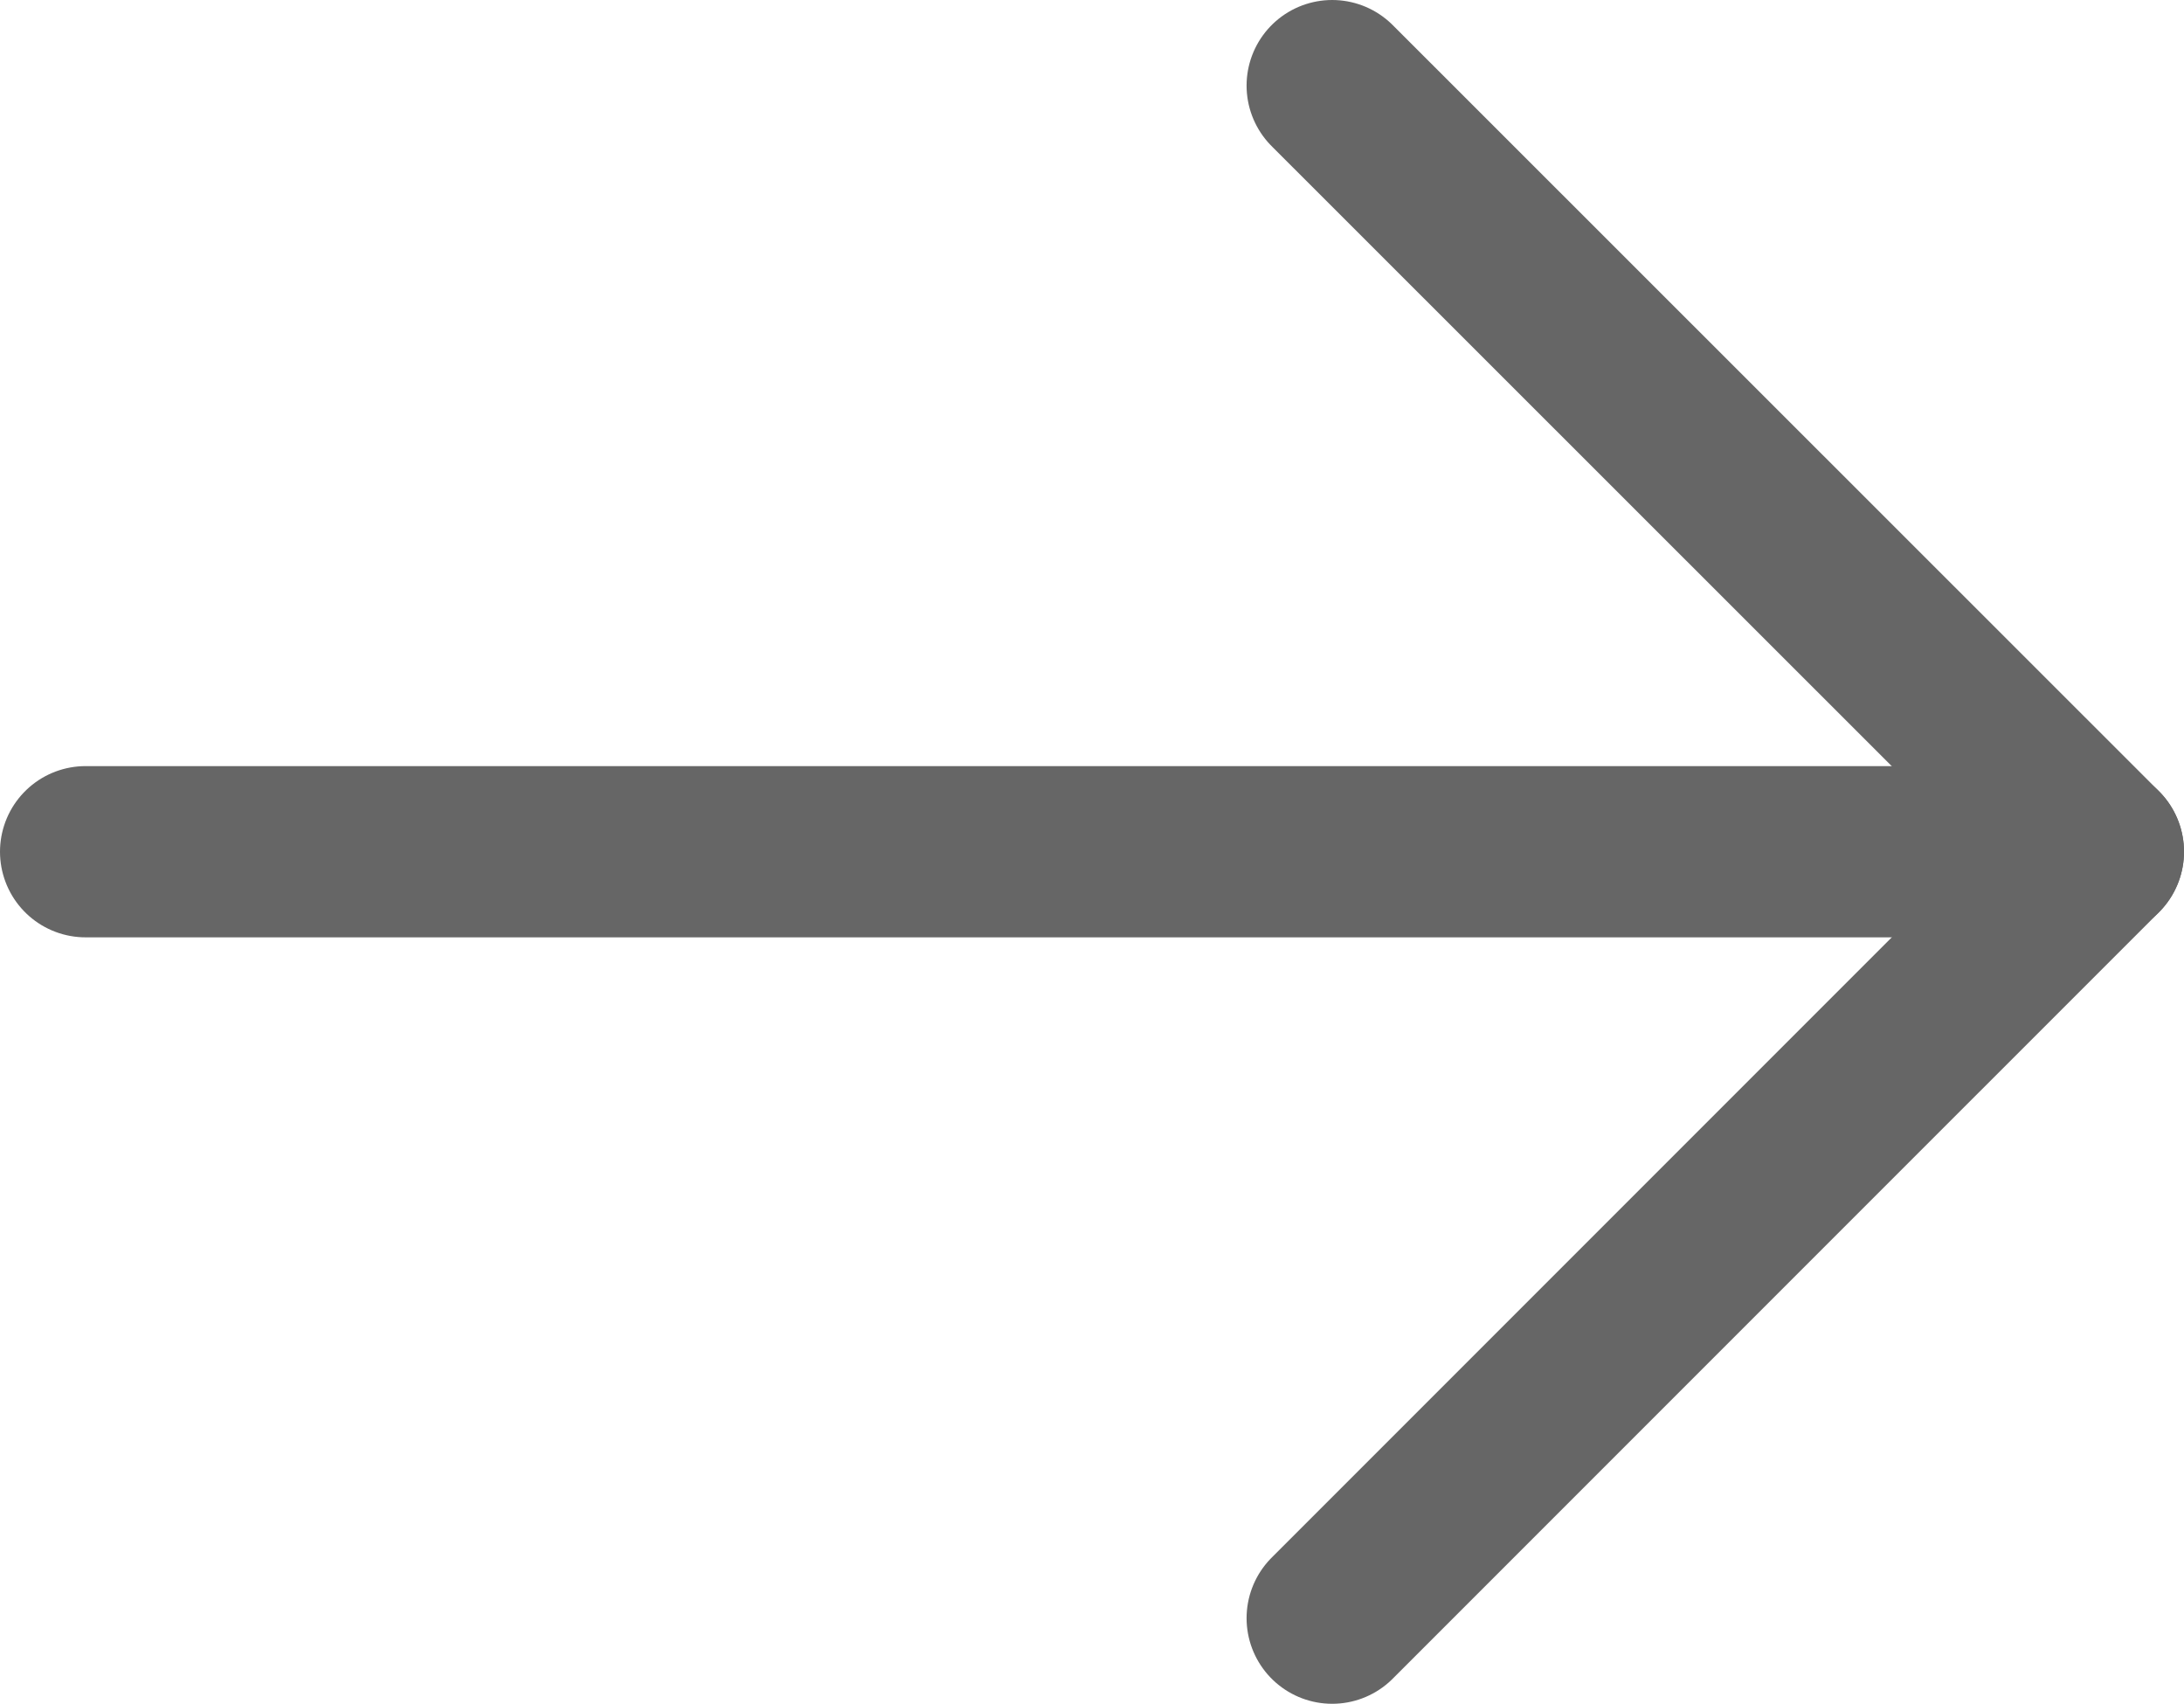 <?xml version="1.0" encoding="UTF-8"?>
<svg id="Layer_2" data-name="Layer 2" xmlns="http://www.w3.org/2000/svg" viewBox="0 0 63.79 49.75">
  <defs>
    <style>
      .cls-1, .cls-2 {
        fill: none;
        stroke: #666;
        stroke-linecap: round;
        stroke-linejoin: round;
        stroke-width: 5px;
      }

      .cls-2 {
        fill-rule: evenodd;
      }
    </style>
  </defs>
  <g id="Layer_1-2" data-name="Layer 1">
    <g>
      <line class="cls-1" x1="2.5" y1="24.87" x2="61.29" y2="24.87"/>
      <polyline class="cls-2" points="38.91 2.5 61.29 24.87 38.91 47.25"/>
    </g>
  </g>
</svg>
